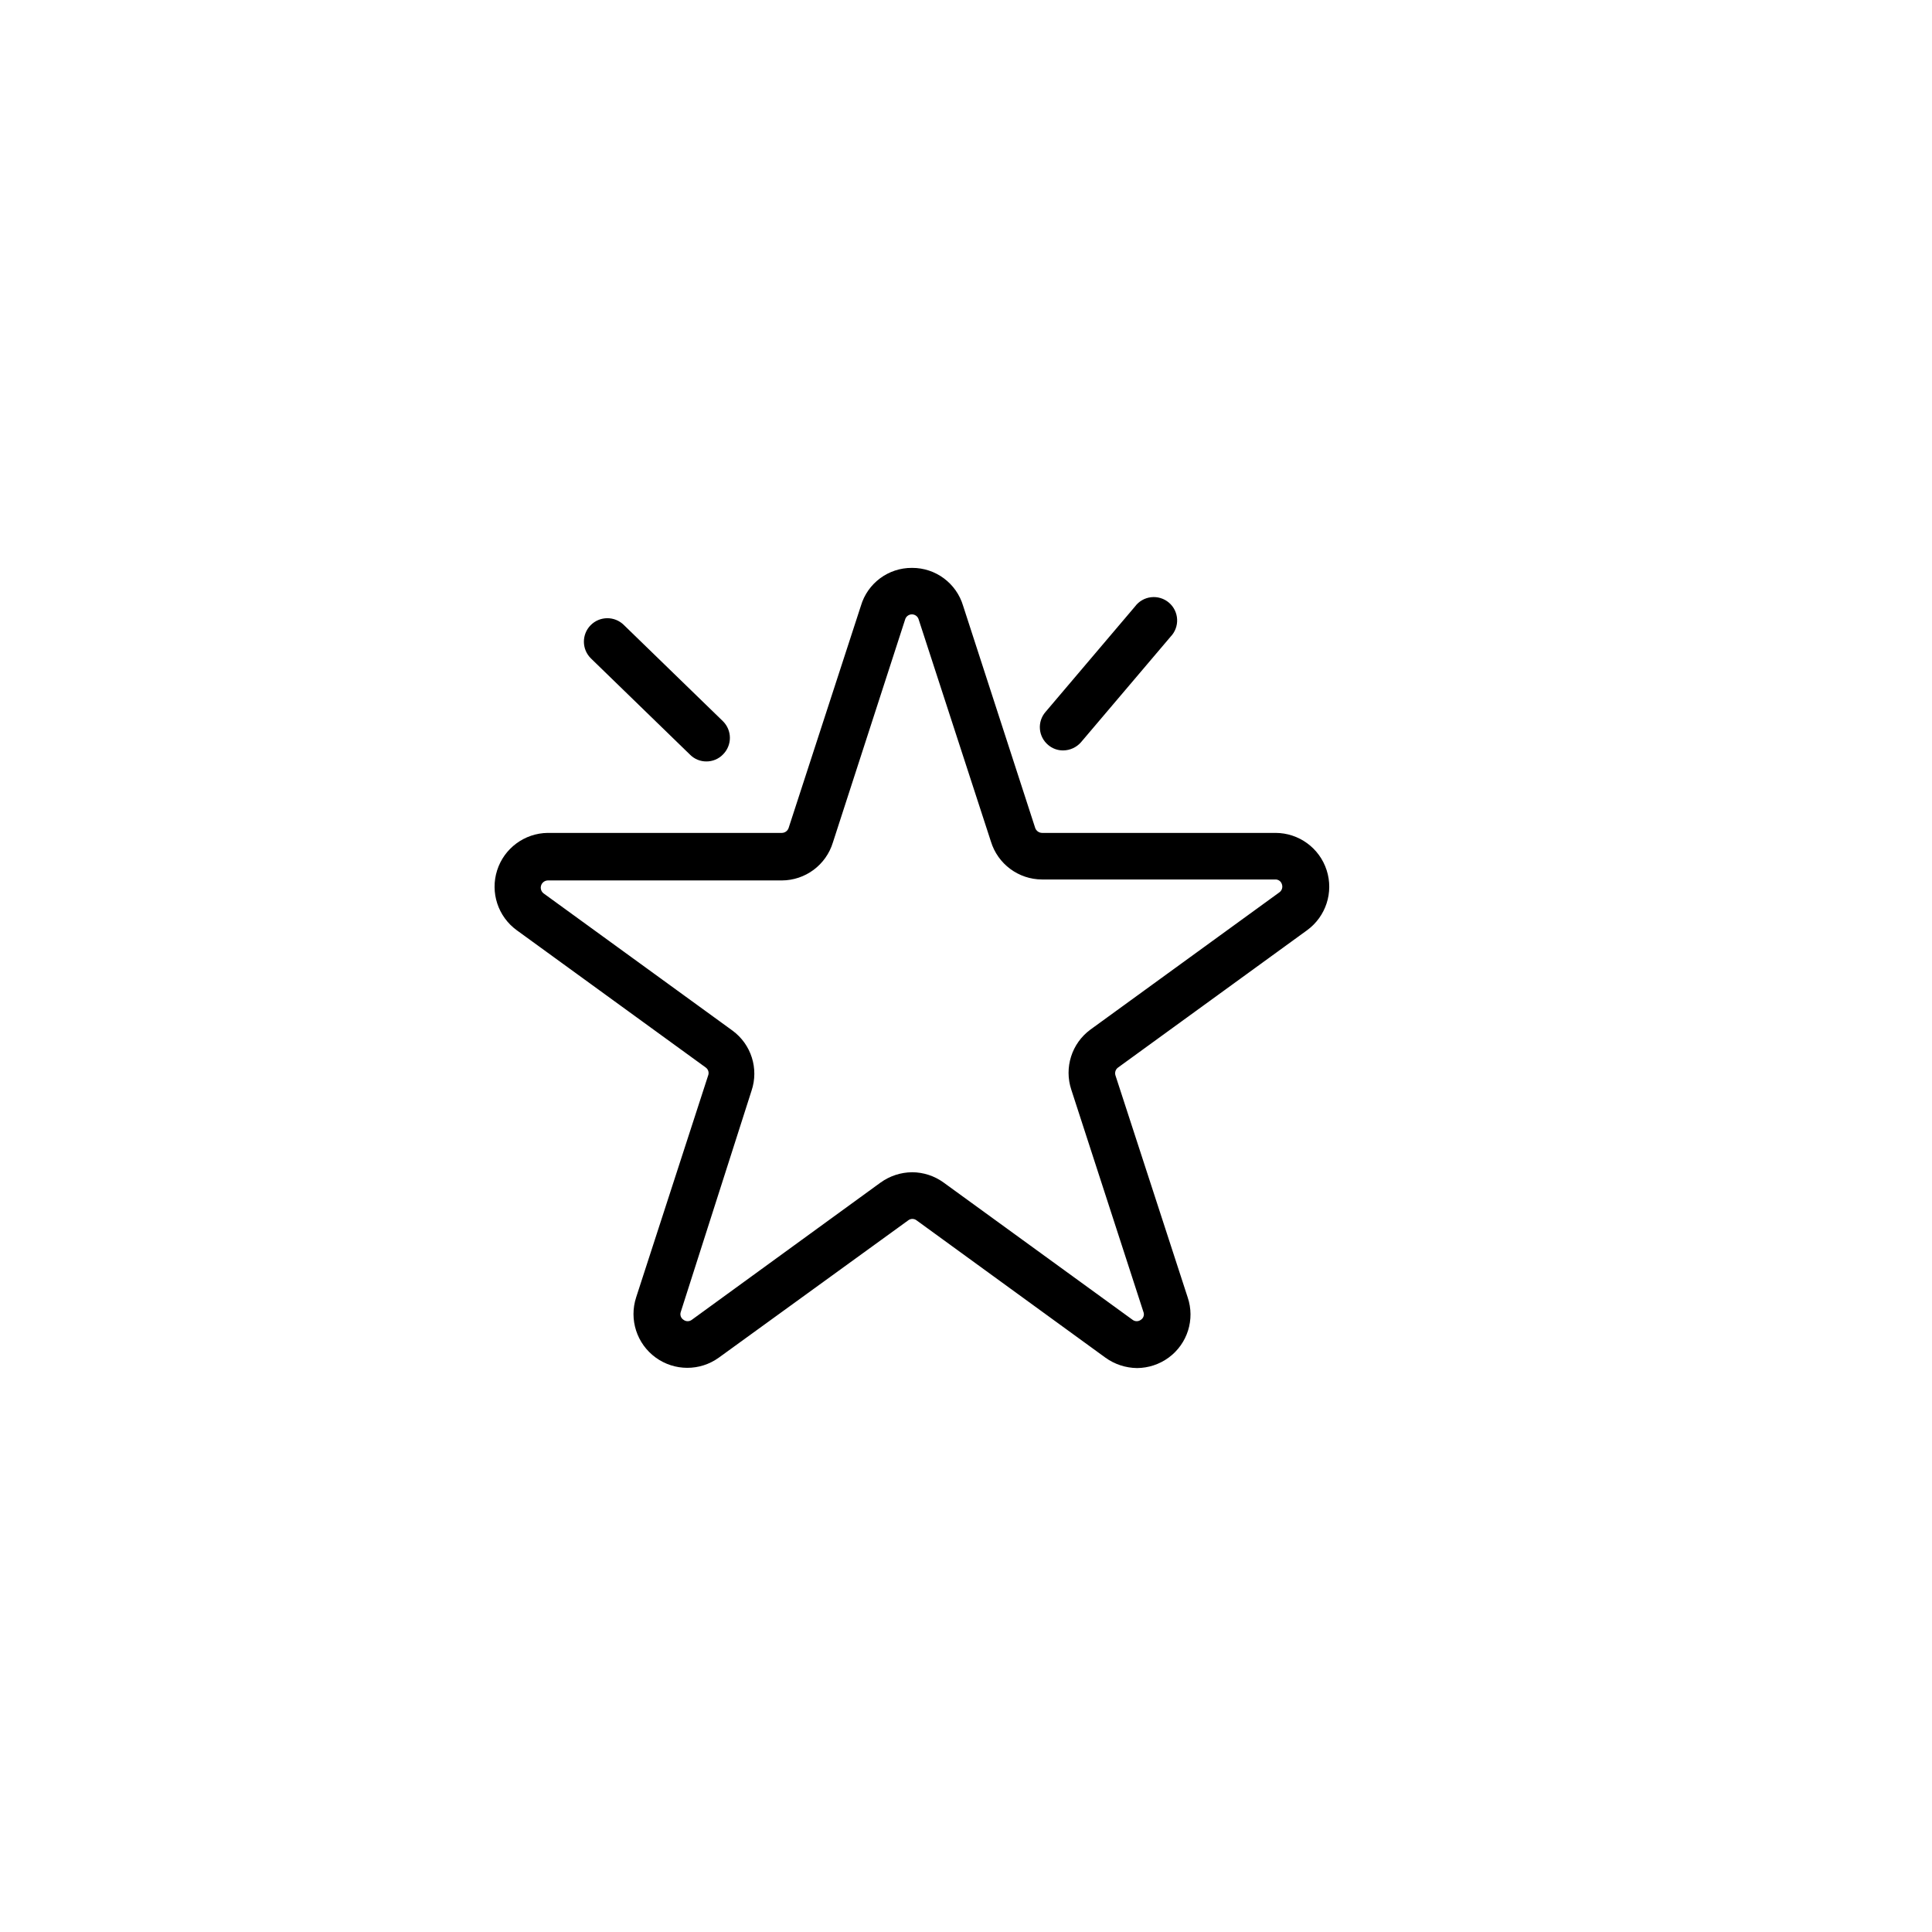 <?xml version="1.0" encoding="UTF-8"?>
<!-- Uploaded to: ICON Repo, www.svgrepo.com, Generator: ICON Repo Mixer Tools -->
<svg fill="#000000" width="800px" height="800px" version="1.1" viewBox="144 144 512 512" xmlns="http://www.w3.org/2000/svg">
 <g>
  <path d="m445.34 506.55c-3.023-0.031-5.961-1-8.41-2.769l-50.027-36.375h-0.004c-0.652-0.508-1.562-0.508-2.215 0l-50.18 36.375c-5.004 3.621-11.77 3.609-16.758-0.027-4.992-3.637-7.074-10.074-5.16-15.945l19.094-58.844h0.004c0.262-0.758-0.004-1.598-0.656-2.066l-50.078-36.375c-4.977-3.613-7.074-10.004-5.211-15.863 1.863-5.859 7.273-9.863 13.422-9.934h62.07c0.805-0.02 1.508-0.543 1.762-1.309l19.145-58.844c1.758-6.012 7.293-10.125 13.555-10.078 6.254-0.031 11.781 4.078 13.551 10.078l19.094 58.844c0.273 0.773 0.996 1.293 1.816 1.309h61.867c6.176 0.008 11.645 3.988 13.547 9.863 1.906 5.871-0.188 12.305-5.184 15.934l-50.078 36.375c-0.656 0.465-0.941 1.297-0.707 2.066l19.145 58.844c1.988 5.852-0.051 12.316-5.039 15.973-2.426 1.773-5.352 2.746-8.363 2.769zm-59.648-51.895c3.004 0.008 5.93 0.961 8.363 2.723l50.078 36.375c0.652 0.504 1.562 0.504 2.215 0 0.707-0.449 0.984-1.348 0.656-2.117l-19.094-58.844c-1.945-5.84 0.086-12.266 5.039-15.922l50.078-36.375c0.676-0.469 0.965-1.332 0.703-2.113-0.215-0.816-0.973-1.363-1.812-1.312h-61.766c-6.242-0.016-11.738-4.106-13.555-10.074l-19.145-58.844v-0.004c-0.234-0.793-0.961-1.336-1.789-1.336-0.824 0-1.555 0.543-1.789 1.336l-19.145 59.098c-1.812 5.973-7.312 10.059-13.551 10.078h-62.02c-0.805 0.027-1.508 0.555-1.758 1.324-0.246 0.766 0.012 1.605 0.648 2.102l50.078 36.375c4.965 3.644 7.004 10.082 5.039 15.918l-18.742 58.594c-0.297 0.785 0 1.668 0.707 2.117 0.652 0.504 1.562 0.504 2.215 0l50.027-36.375h0.004c2.422-1.742 5.324-2.695 8.312-2.723z"/>
  <path d="m331.18 345.79c-1.605 0.004-3.148-0.633-4.285-1.766l-26.301-25.543h0.004c-2.449-2.406-2.484-6.34-0.078-8.789 2.41-2.449 6.344-2.484 8.793-0.078l26.301 25.543v0.004c1.16 1.16 1.816 2.738 1.816 4.383 0 1.641-0.656 3.219-1.816 4.383-1.16 1.203-2.766 1.875-4.434 1.863z"/>
  <path d="m425.74 342.87c-1.461 0.012-2.875-0.508-3.981-1.461-1.258-1.059-2.039-2.574-2.172-4.211-0.133-1.637 0.395-3.262 1.469-4.504l23.73-27.961v-0.004c1.02-1.375 2.566-2.269 4.269-2.461 1.703-0.195 3.414 0.324 4.719 1.434 1.309 1.109 2.094 2.715 2.176 4.426 0.082 1.715-0.551 3.383-1.746 4.613l-23.73 27.961h0.004c-1.199 1.367-2.922 2.156-4.738 2.168z"/>
 </g>
</svg>